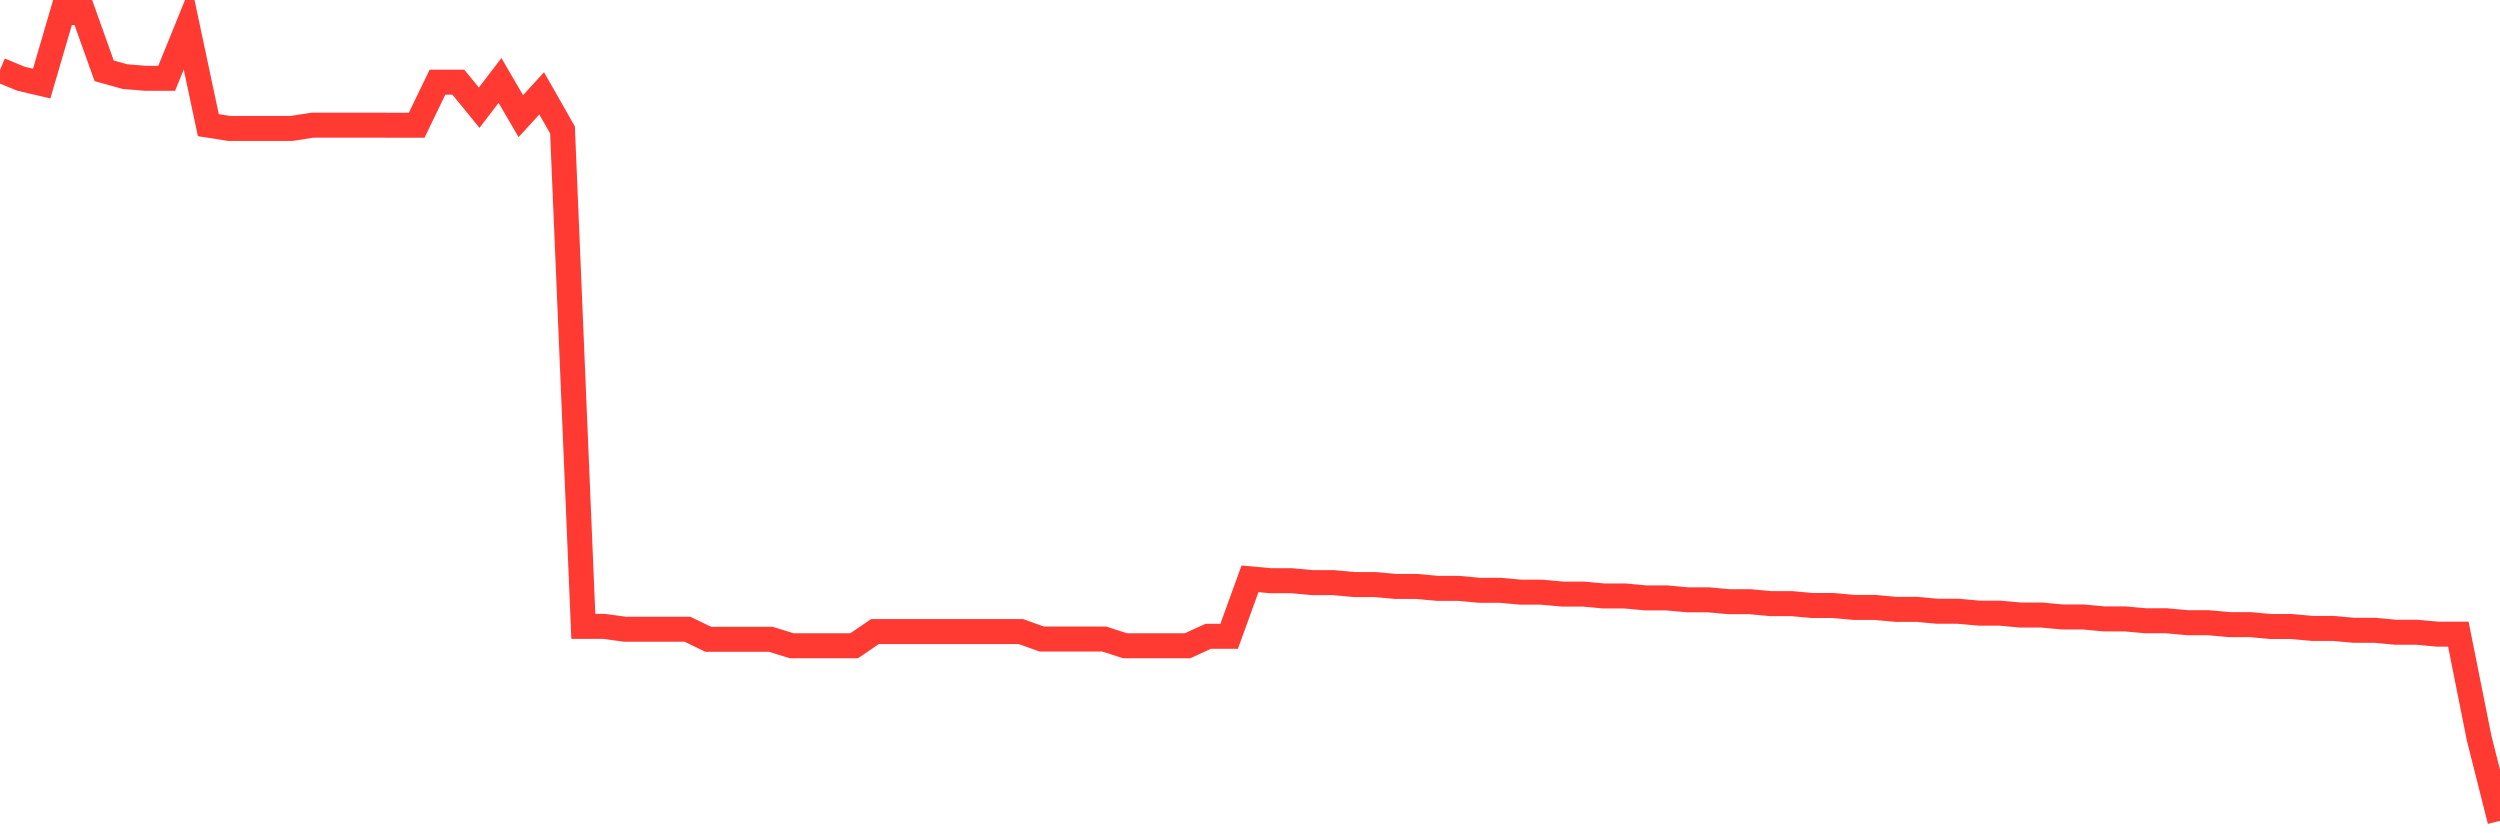 <svg
  xmlns="http://www.w3.org/2000/svg"
  xmlns:xlink="http://www.w3.org/1999/xlink"
  width="120"
  height="40"
  viewBox="0 0 120 40"
  preserveAspectRatio="none"
>
  <polyline
    points="0,3.364 1,3.777 2,4.012 3,0.6 4,0.6 5,3.4 6,3.678 7,3.76 8,3.76 9,1.3 10,6.008 11,6.165 12,6.165 13,6.165 14,6.165 15,6.008 16,6.008 17,6.008 18,6.008 19,6.011 20,6.011 21,3.943 22,3.943 23,5.17 24,3.862 25,5.576 26,4.48 27,6.237 28,30.066 29,30.066 30,30.204 31,30.204 32,30.204 33,30.204 34,30.688 35,30.688 36,30.688 37,30.688 38,30.996 39,30.996 40,30.996 41,30.996 42,30.315 43,30.315 44,30.315 45,30.315 46,30.315 47,30.315 48,30.315 49,30.315 50,30.672 51,30.672 52,30.672 53,30.672 54,30.996 55,30.996 56,30.996 57,30.996 58,30.541 59,30.541 60,27.783 61,27.875 62,27.875 63,27.966 64,27.966 65,28.058 66,28.058 67,28.149 68,28.149 69,28.241 70,28.241 71,28.333 72,28.333 73,28.424 74,28.424 75,28.516 76,28.516 77,28.607 78,28.607 79,28.699 80,28.699 81,28.791 82,28.791 83,28.882 84,28.882 85,28.974 86,28.974 87,29.065 88,29.065 89,29.157 90,29.157 91,29.249 92,29.249 93,29.34 94,29.34 95,29.432 96,29.432 97,29.523 98,29.523 99,29.615 100,29.615 101,29.707 102,29.707 103,29.798 104,29.798 105,29.89 106,29.89 107,29.981 108,29.981 109,30.073 110,30.073 111,30.165 112,30.165 113,30.256 114,30.256 115,30.348 116,30.348 117,30.439 118,30.439 119,35.438 120,39.4"
    fill="none"
    stroke="#ff3a33"
    stroke-width="1.2"
  >
  </polyline>
</svg>